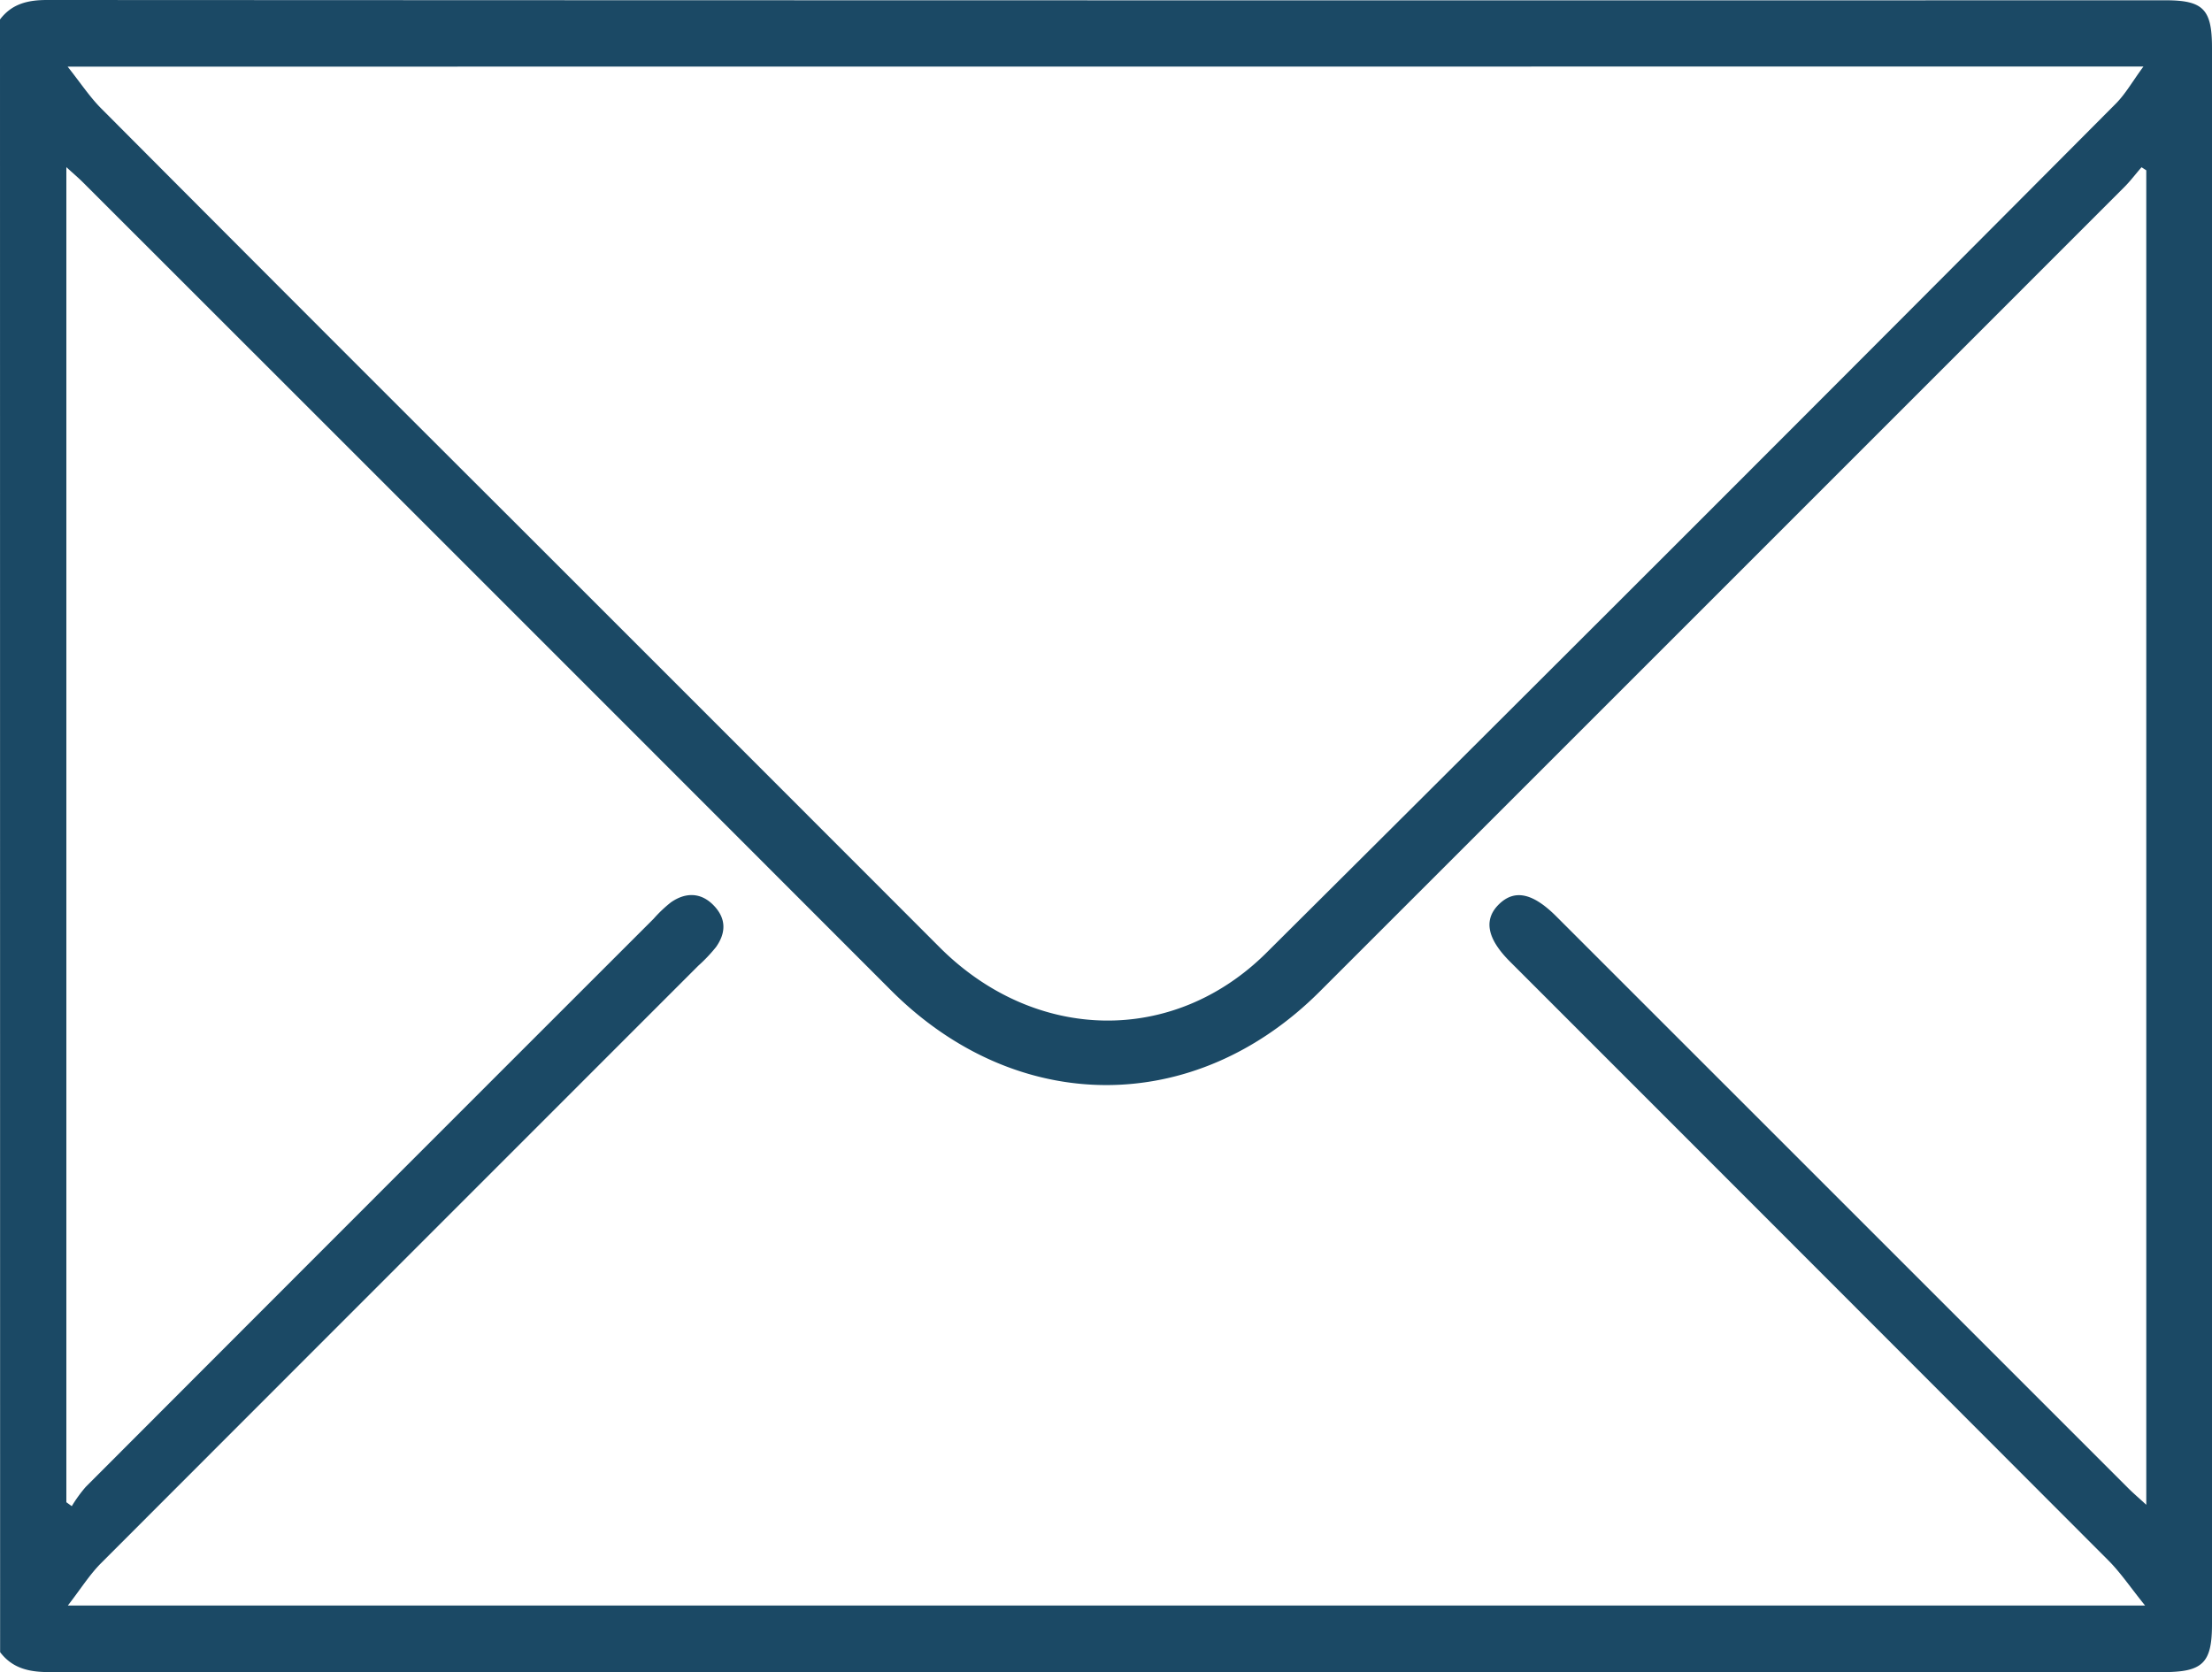 <svg id="dfb9ba8e-f913-42a1-8e15-fa78604bcb5d" data-name="Layer 1" xmlns="http://www.w3.org/2000/svg" viewBox="0 0 384 290.34"><defs><style>.\33 f216739-039d-45fb-9400-10df7727b377{fill:#1b4965;}</style></defs><title>rot_envelope</title><path class="3f216739-039d-45fb-9400-10df7727b377" d="M0,3.38C2.06.66,4.82,0,8.16,0Q192,.09,375.93.05C382.49.05,384,1.61,384,8.3V282c0,6.74-1.59,8.32-8.46,8.32q-183.51,0-367,0c-3.44,0-6.36-.62-8.52-3.46ZM372.59,29.57l-.82-.53c-1,1.13-1.88,2.32-2.93,3.38Q299,102.29,229.11,172.15c-21.77,21.76-52.62,21.63-74.43-.2Q84.57,101.78,14.42,31.68c-.84-.84-1.75-1.6-2.9-2.66V260.83l.94.68a24.44,24.44,0,0,1,2.4-3.32q49.28-49.37,98.6-98.66a22.85,22.85,0,0,1,3-2.85c2.57-1.8,5.26-1.75,7.46.55s2.1,4.76.39,7.19a27.13,27.13,0,0,1-3.09,3.26Q69.38,219.52,17.56,271.39c-2,2-3.54,4.48-5.78,7.37h360.6c-2.53-3.13-4.23-5.68-6.36-7.82q-51.91-52-103.91-104c-4-4-4.59-7.31-1.88-9.95s5.88-1.94,9.94,2.12l99.17,99.16c.92.93,1.92,1.78,3.25,3Zm-360.85-18c2.34,2.95,3.93,5.4,6,7.43q35.44,35.6,71,71.08Q126,127.32,163.2,164.56c16.47,16.41,40.46,17,56.69.83Q293.78,91.89,367.3,18c1.68-1.69,2.89-3.86,4.8-6.45Z"/></svg>